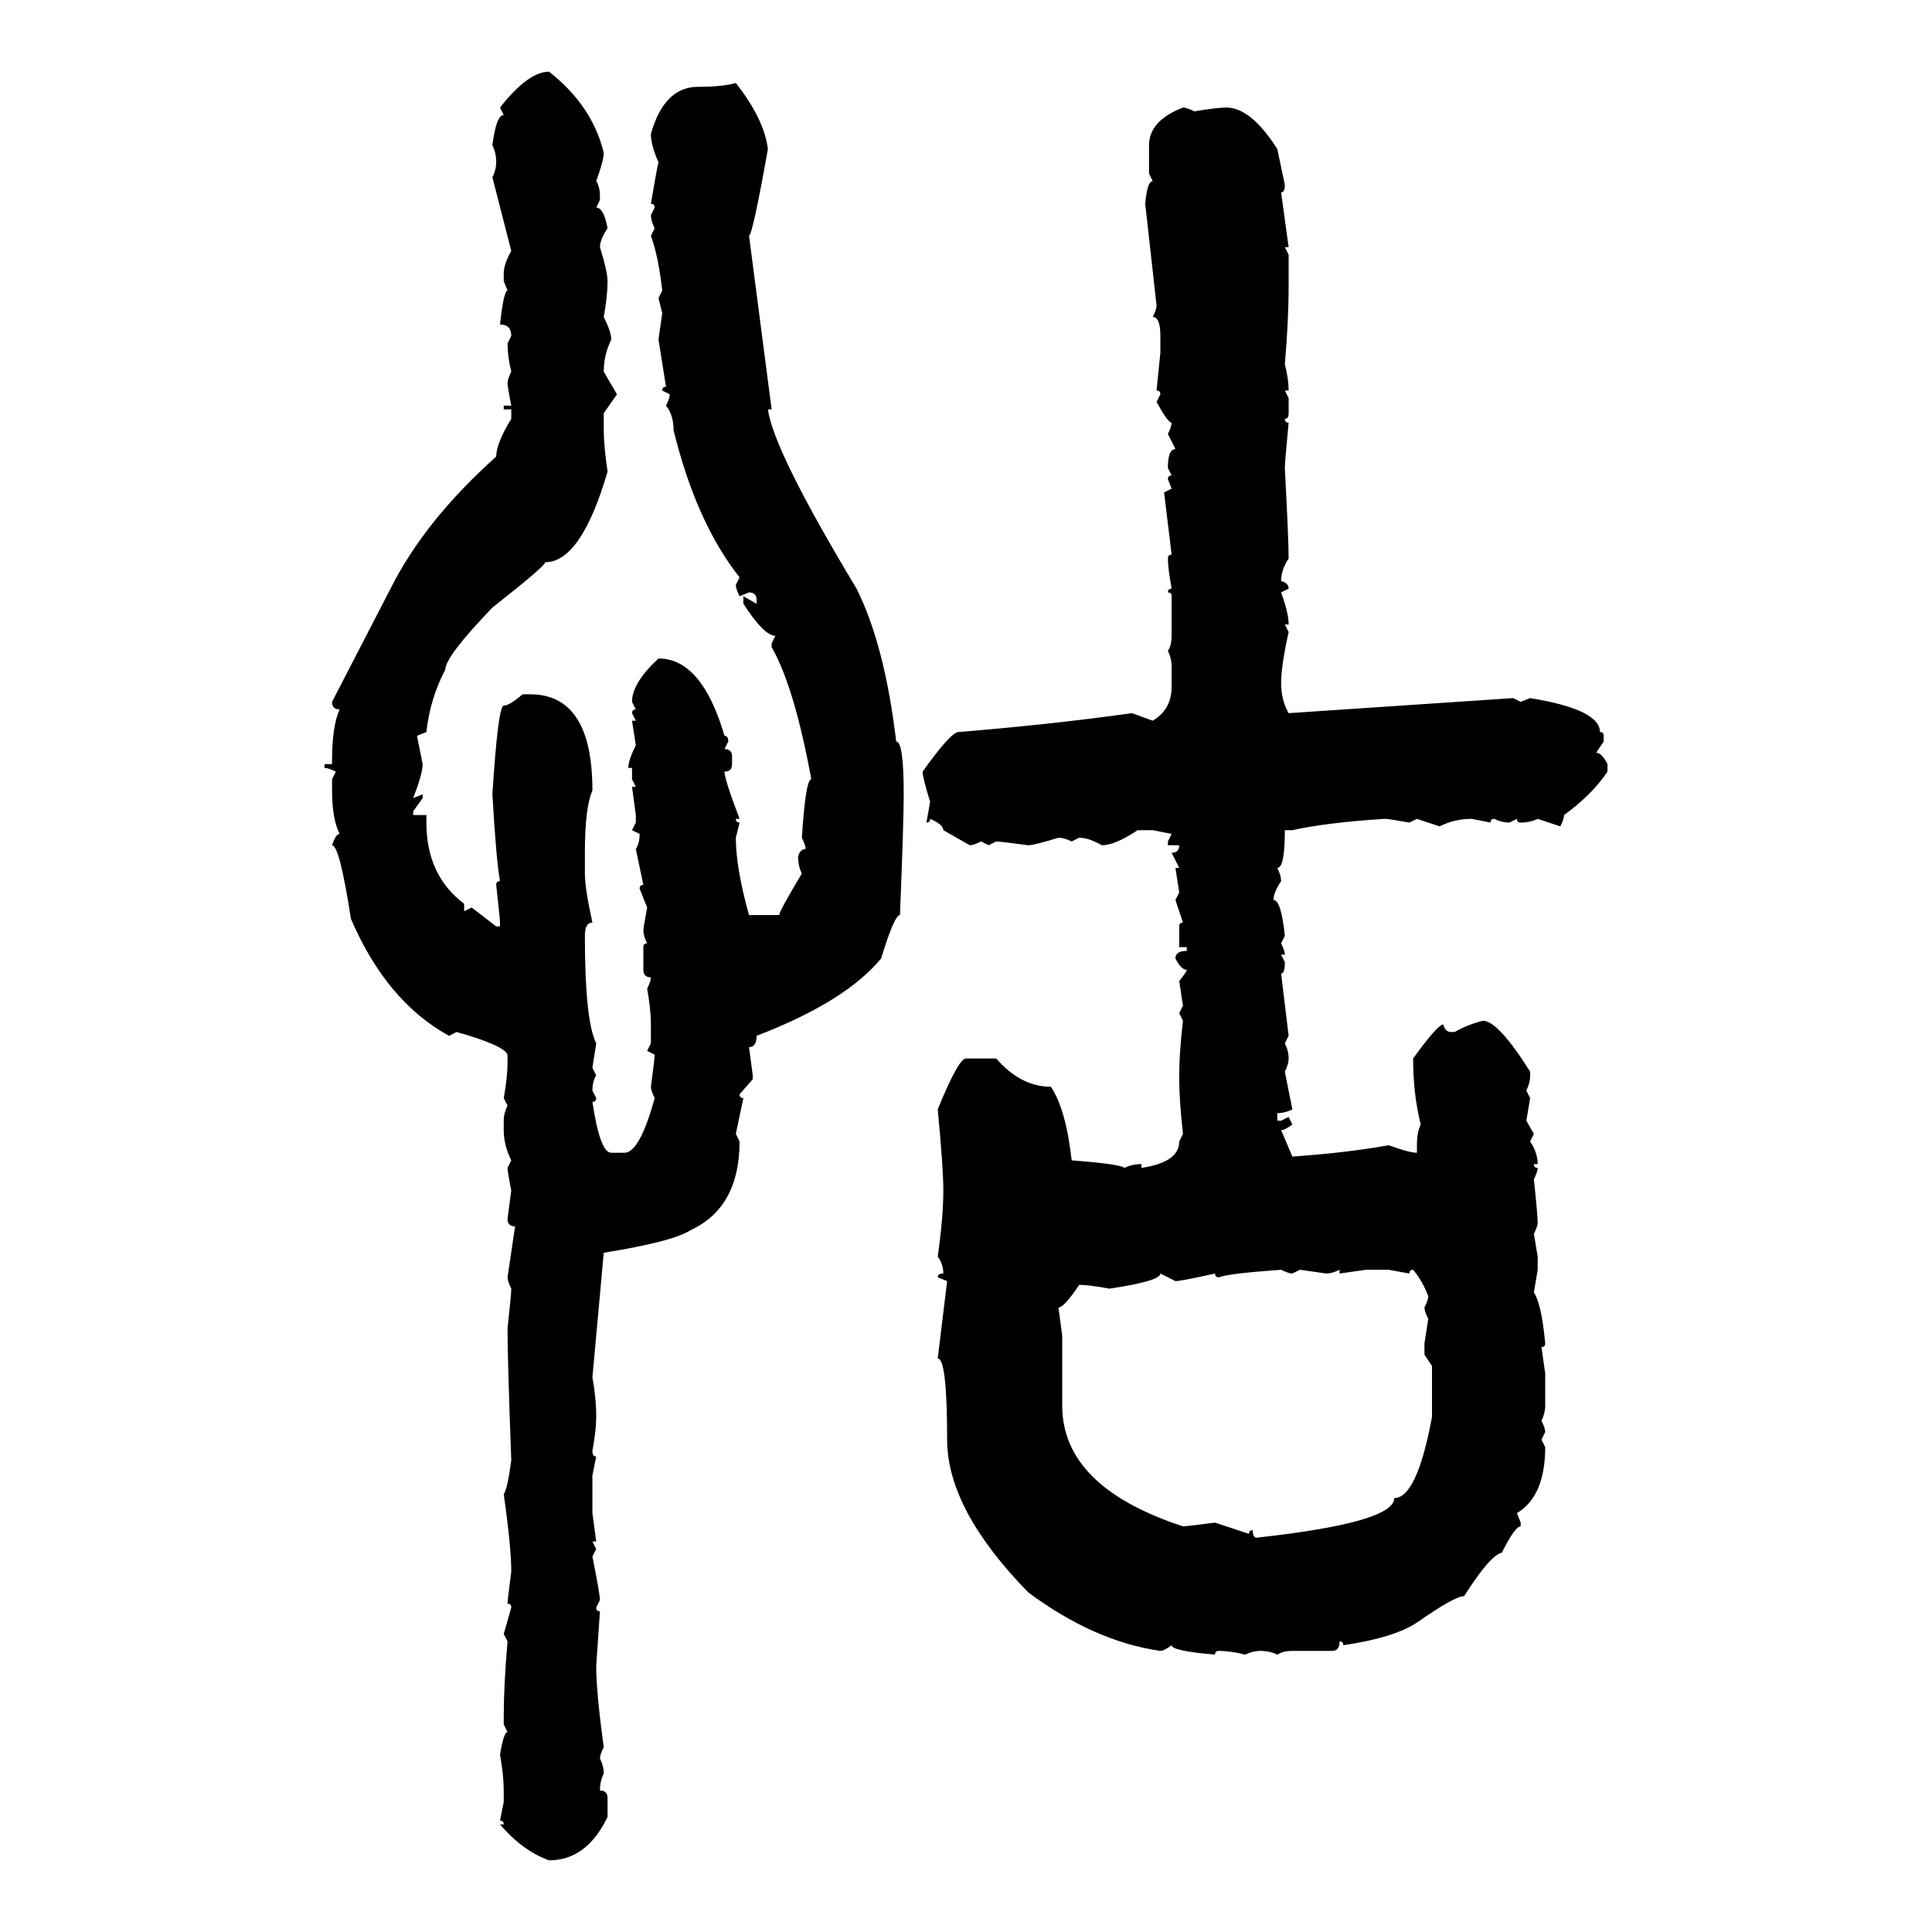 <svg xmlns="http://www.w3.org/2000/svg" xmlns:xlink="http://www.w3.org/1999/xlink" width="300" height="300"><path d="M85.25 11.13L85.25 11.13Q91.99 16.41 93.75 23.73L93.75 23.73Q93.75 24.90 92.58 28.13L92.58 28.13Q93.16 29.00 93.16 30.47L93.16 30.47L93.16 31.05L92.58 32.23Q93.75 32.23 94.34 35.45L94.34 35.45Q93.16 37.21 93.16 38.38L93.16 38.38Q94.34 42.19 94.34 43.65L94.34 43.65Q94.34 46.00 93.75 49.22L93.75 49.22Q94.92 51.56 94.92 52.73L94.92 52.73Q93.75 55.08 93.75 57.71L93.75 57.71L95.80 61.23L93.75 64.16L93.75 66.80Q93.75 69.14 94.34 73.24L94.34 73.24Q90.23 87.30 84.67 87.30L84.67 87.30Q84.67 87.89 76.46 94.34L76.46 94.34Q69.14 101.95 69.14 104.00L69.14 104.00Q66.80 108.40 66.21 113.67L66.21 113.67L64.75 114.26L65.63 118.65Q65.63 120.12 64.16 123.93L64.16 123.93L65.63 123.34L65.63 123.93L64.16 125.98L64.16 126.56L66.21 126.56L66.21 127.73Q66.21 135.94 72.07 140.33L72.07 140.33L72.07 141.50L73.24 140.92L77.05 143.85L77.64 143.85L77.64 143.26Q77.64 142.68 77.05 137.40L77.05 137.40Q77.05 136.82 77.64 136.82L77.64 136.82Q77.05 133.59 76.46 123.34L76.46 123.34Q77.34 109.57 78.22 109.57L78.22 109.57Q79.10 109.57 81.15 107.81L81.15 107.81L82.32 107.81Q91.99 107.81 91.99 122.75L91.99 122.75Q90.82 125.39 90.82 132.42L90.82 132.42L90.82 135.64Q90.82 137.99 91.99 143.26L91.99 143.26Q90.82 143.26 90.82 145.31L90.82 145.31Q90.82 158.50 92.58 162.01L92.58 162.01L91.99 165.82L92.58 166.99Q91.99 167.87 91.99 169.34L91.99 169.34L92.58 170.51Q92.58 171.09 91.99 171.09L91.99 171.09Q93.16 179.00 94.92 179.00L94.92 179.00L96.97 179.00Q99.32 179.00 101.66 170.51L101.66 170.51Q101.07 169.34 101.07 168.75L101.07 168.75Q101.66 164.36 101.66 163.77L101.66 163.77L100.49 163.18L101.07 162.01L101.07 159.08Q101.07 156.74 100.49 153.52L100.49 153.52Q101.07 152.34 101.07 151.76L101.07 151.76Q99.90 151.76 99.90 150.59L99.90 150.59L99.90 147.07Q99.90 146.48 100.49 146.48L100.49 146.48Q99.90 145.31 99.90 144.43L99.90 144.43Q99.90 144.14 100.49 140.92L100.49 140.92L99.32 137.99Q99.32 137.40 99.90 137.40L99.90 137.40L98.73 131.84Q99.32 130.96 99.32 129.49L99.32 129.49L98.14 128.91L98.73 127.73L98.73 126.56L98.14 122.17L98.73 122.17L98.14 121.00L98.14 119.24L97.56 119.24Q97.56 118.07 98.73 115.72L98.73 115.72L98.14 111.91L98.73 111.91L98.14 110.74Q98.14 110.16 98.73 110.16L98.73 110.16L98.14 108.98Q98.14 106.05 102.25 102.25L102.25 102.25Q108.98 102.25 112.50 114.26L112.50 114.26Q113.09 114.26 113.09 115.14L113.09 115.14L112.50 116.31Q113.67 116.31 113.67 117.48L113.67 117.48L113.67 118.65Q113.67 119.82 112.50 119.82L112.50 119.82Q112.50 121.00 114.84 127.15L114.84 127.15L114.26 127.15Q114.26 127.73 114.84 127.73L114.84 127.73L114.26 130.08Q114.26 134.77 116.31 142.09L116.31 142.09L121.00 142.09Q121.00 141.50 124.51 135.64L124.51 135.64Q123.93 134.47 123.93 133.01L123.93 133.01Q124.22 131.84 125.10 131.84L125.10 131.84Q125.10 131.25 124.51 130.08L124.51 130.08Q125.10 121.00 125.98 121.00L125.98 121.00Q123.34 106.64 119.82 100.49L119.82 100.49L119.82 99.90L120.41 98.73Q118.65 98.73 115.43 93.75L115.43 93.75L115.43 92.58L117.48 93.75L117.48 93.16Q117.48 91.99 116.31 91.99L116.31 91.99L114.84 92.58Q114.26 91.41 114.26 90.82L114.26 90.82L114.84 89.65Q108.11 81.15 104.59 66.80L104.59 66.80Q104.59 64.45 103.42 62.99L103.42 62.99Q104.00 61.82 104.00 61.23L104.00 61.23L102.83 60.64Q102.83 60.06 103.42 60.06L103.42 60.06L102.25 52.73L102.83 48.63L102.25 46.29L102.83 45.12Q102.25 39.84 101.07 36.62L101.07 36.62L101.66 35.45Q101.07 34.28 101.07 33.40L101.07 33.40L101.66 32.23Q101.66 31.64 101.07 31.64L101.07 31.64Q101.95 26.37 102.25 25.20L102.25 25.20Q101.07 22.56 101.07 20.80L101.07 20.80Q103.13 13.48 108.40 13.48L108.40 13.48Q112.21 13.48 114.26 12.89L114.26 12.89Q118.65 18.46 119.24 23.14L119.24 23.14Q116.89 36.33 116.31 36.62L116.31 36.62L119.82 63.57L119.24 63.57Q120.12 70.02 133.01 91.41L133.01 91.41Q137.40 100.20 139.16 115.14L139.16 115.14Q140.33 115.14 140.33 123.34L140.33 123.34Q140.33 127.44 139.75 142.09L139.75 142.09Q138.87 142.09 136.82 148.83L136.82 148.83Q131.25 155.57 117.48 160.84L117.48 160.84Q117.48 162.60 116.31 162.60L116.31 162.60L116.89 166.99L116.89 167.58L114.84 169.92Q114.84 170.51 115.43 170.51L115.43 170.51L114.26 176.07L114.84 177.25Q114.84 187.50 107.23 191.02L107.23 191.02Q104.59 192.77 93.75 194.53L93.75 194.53L91.99 213.87Q92.58 217.09 92.58 220.02L92.58 220.02Q92.58 222.07 91.99 225.29L91.99 225.29Q91.99 226.17 92.58 226.17L92.58 226.17L91.99 229.10L91.99 234.96L92.58 239.36L91.99 239.36L92.58 240.53L91.99 241.70Q93.16 247.56 93.16 248.44L93.16 248.44L92.58 249.61Q92.58 250.20 93.16 250.20L93.16 250.20L92.58 258.69Q92.58 262.79 93.75 271.29L93.75 271.29Q93.16 272.46 93.16 273.05L93.16 273.05Q93.75 274.22 93.75 275.39L93.75 275.39Q93.16 276.56 93.16 278.03L93.16 278.03Q94.34 278.03 94.34 279.20L94.34 279.20L94.34 282.13Q91.11 288.87 85.25 288.87L85.25 288.87Q81.15 287.40 77.64 283.30L77.64 283.30L78.22 283.30Q78.22 282.71 77.64 282.71L77.64 282.71L78.22 279.79L78.22 278.03Q78.22 275.68 77.64 272.46L77.64 272.46Q78.22 268.95 78.81 268.95L78.81 268.95L78.22 267.77L78.22 266.60Q78.22 261.62 78.81 254.88L78.81 254.88L78.22 253.71L79.39 249.61Q79.39 249.02 78.81 249.02L78.81 249.02Q78.81 248.44 79.39 244.04L79.39 244.04Q79.39 240.23 78.22 232.03L78.22 232.03Q78.81 231.15 79.39 226.76L79.39 226.76Q78.81 211.23 78.81 206.25L78.81 206.25Q79.39 200.98 79.39 200.10L79.39 200.10Q78.81 198.93 78.81 198.34L78.81 198.34L79.98 190.43Q78.81 190.43 78.81 189.26L78.81 189.26L79.39 184.86Q78.81 181.93 78.81 181.35L78.81 181.35L79.39 180.18Q78.22 177.83 78.22 175.49L78.22 175.49L78.22 174.02Q78.22 172.85 78.81 171.68L78.81 171.68L78.22 170.51Q78.81 167.29 78.81 164.94L78.81 164.94L78.81 163.77Q78.22 162.30 70.90 160.25L70.90 160.25L69.73 160.84Q60.06 155.57 54.49 142.68L54.49 142.68Q52.73 131.25 51.56 131.25L51.56 131.25Q52.15 129.49 52.73 129.49L52.73 129.49Q51.56 127.15 51.56 122.75L51.56 122.75L51.56 121.00L52.15 119.82Q50.98 119.24 50.39 119.24L50.39 119.24L50.39 118.65L51.56 118.65L51.56 118.07Q51.56 112.79 52.73 110.16L52.73 110.16Q51.56 110.16 51.56 108.98L51.56 108.98L60.64 91.41Q65.92 80.86 77.05 70.90L77.05 70.90Q77.05 68.85 79.39 65.04L79.39 65.04L79.39 63.57L78.22 63.57L78.22 62.99L79.39 62.99Q78.81 60.06 78.81 59.47L78.81 59.47Q78.81 58.89 79.39 57.71L79.39 57.71Q78.81 55.37 78.81 53.32L78.81 53.32L79.39 52.15Q79.39 50.39 77.64 50.39L77.64 50.39Q78.22 45.12 78.81 45.12L78.81 45.12L78.22 43.65L78.22 42.48Q78.22 41.02 79.39 38.96L79.39 38.96L76.46 27.54Q77.05 26.37 77.05 25.20L77.05 25.20Q77.05 23.73 76.46 22.56L76.46 22.56Q77.05 17.87 78.22 17.87L78.22 17.87L77.64 16.70Q82.03 11.13 85.25 11.13ZM183.69 16.70L183.69 16.70Q184.28 16.70 185.45 17.29L185.45 17.29Q188.96 16.70 190.43 16.70L190.43 16.70Q194.24 16.70 198.34 23.14L198.34 23.14L199.51 28.71Q199.51 29.88 198.93 29.88L198.93 29.88L200.10 38.38L199.51 38.38L200.10 39.55L200.10 44.24Q200.10 49.80 199.51 56.54L199.51 56.54Q200.10 58.89 200.10 60.64L200.10 60.64L199.51 60.64L200.10 61.82L200.10 64.16Q200.10 65.04 199.51 65.04L199.51 65.04Q199.51 65.63 200.10 65.63L200.10 65.63Q199.51 71.78 199.51 72.66L199.51 72.66Q200.10 83.79 200.10 86.72L200.10 86.72Q198.93 88.48 198.93 90.23L198.93 90.23Q200.10 90.53 200.10 91.41L200.10 91.41L198.93 91.99Q200.10 95.21 200.10 96.97L200.10 96.97L199.51 96.97L200.10 98.14Q198.93 103.42 198.93 106.05L198.93 106.05Q198.93 108.69 200.10 110.74L200.10 110.74L234.96 108.40L236.13 108.98L237.60 108.40Q248.44 110.16 248.44 113.67L248.44 113.67Q249.02 113.67 249.02 114.26L249.02 114.26L249.02 115.14L247.85 116.89Q248.73 116.89 249.61 118.65L249.61 118.65L249.61 119.82Q247.27 123.34 242.87 126.56L242.87 126.56Q242.87 127.15 242.29 128.32L242.29 128.32L238.77 127.15Q237.60 127.73 236.13 127.73L236.13 127.73Q235.55 127.73 235.55 127.15L235.55 127.15L234.38 127.73Q233.20 127.73 232.03 127.15L232.03 127.15Q231.45 127.15 231.45 127.73L231.45 127.73L228.52 127.15Q225.88 127.15 223.54 128.32L223.54 128.32L220.02 127.15L218.85 127.73Q215.63 127.15 215.04 127.15L215.04 127.15Q205.96 127.73 200.68 128.91L200.68 128.91L199.51 128.91Q199.51 134.77 198.34 134.77L198.34 134.77Q198.93 135.94 198.93 136.82L198.93 136.82Q197.75 138.57 197.75 139.75L197.75 139.75Q198.93 139.75 199.51 145.31L199.51 145.31L198.93 146.48Q199.51 147.66 199.51 148.24L199.51 148.24L198.93 148.24L199.51 149.41Q199.51 151.17 198.93 151.17L198.93 151.17L200.10 160.84L199.51 162.01Q200.10 163.18 200.10 164.36L200.10 164.36Q200.10 165.23 199.51 166.41L199.51 166.41L200.68 172.27Q199.51 172.85 198.34 172.85L198.34 172.85L198.34 174.02L198.93 174.02L200.10 173.44L200.68 174.61Q199.51 175.49 198.93 175.49L198.93 175.49L200.68 179.59Q209.18 179.00 215.63 177.83L215.63 177.83Q218.85 179.00 220.02 179.00L220.02 179.00L220.02 177.83Q220.02 175.78 220.61 174.61L220.61 174.61Q219.43 169.92 219.43 164.36L219.43 164.36Q223.24 159.08 224.12 159.08L224.12 159.08Q224.41 160.25 225.29 160.25L225.29 160.25L225.88 160.25Q227.93 159.08 230.27 158.50L230.27 158.50Q232.62 158.50 237.60 166.41L237.60 166.41L237.60 166.99Q237.60 168.16 237.01 169.34L237.01 169.34L237.60 170.51L237.01 174.02L238.18 176.07L237.60 177.25Q238.77 179.00 238.77 180.76L238.77 180.76L238.18 180.76Q238.18 181.35 238.77 181.35L238.77 181.35Q238.77 181.93 238.18 183.11L238.18 183.11Q238.77 188.67 238.77 189.84L238.77 189.84Q238.77 190.43 238.18 191.60L238.18 191.60L238.77 195.12L238.77 197.17L238.18 200.68Q239.36 202.44 239.94 208.59L239.94 208.59Q239.94 209.18 239.36 209.18L239.36 209.18L239.94 213.28L239.94 218.26Q239.94 219.43 239.36 220.61L239.36 220.61Q239.94 221.78 239.94 222.36L239.94 222.36L239.36 223.54L239.94 224.71Q239.94 232.32 235.55 234.96L235.55 234.96L236.13 236.43L236.13 237.01Q235.25 237.01 233.20 241.11L233.20 241.11Q231.45 241.41 227.34 247.85L227.34 247.85Q225.88 247.85 220.02 251.95L220.02 251.95Q216.50 254.30 208.59 255.47L208.59 255.47Q208.59 254.88 208.01 254.88L208.01 254.88Q208.01 256.35 206.84 256.35L206.84 256.35L200.68 256.35Q199.22 256.35 198.34 256.93L198.34 256.93Q197.17 256.35 195.70 256.35L195.70 256.35Q194.53 256.35 193.36 256.93L193.36 256.93Q191.02 256.35 189.26 256.35L189.26 256.35Q188.67 256.35 188.67 256.93L188.67 256.93Q181.93 256.35 181.93 255.47L181.93 255.47Q180.76 256.35 180.18 256.35L180.18 256.35Q169.92 254.88 159.67 247.27L159.67 247.27Q147.07 234.38 147.07 223.54L147.07 223.54Q147.07 210.94 145.61 210.94L145.61 210.94L147.07 198.93L145.61 198.34Q145.61 197.75 146.48 197.75L146.48 197.75Q146.48 196.29 145.61 195.12L145.61 195.12Q146.48 188.96 146.48 184.86L146.48 184.86Q146.48 181.35 145.61 172.27L145.61 172.27Q148.83 164.36 150 164.36L150 164.36L154.69 164.36Q158.50 168.75 163.18 168.75L163.18 168.75Q165.53 172.27 166.41 180.18L166.41 180.18Q174.02 180.76 174.61 181.35L174.61 181.35Q175.78 180.76 177.25 180.76L177.25 180.76L177.25 181.35Q183.11 180.47 183.11 177.25L183.11 177.25L183.69 176.07Q183.11 170.80 183.11 167.58L183.11 167.58L183.11 166.99Q183.11 163.48 183.69 158.50L183.69 158.50L183.11 157.32L183.69 156.15L183.11 152.34Q184.28 150.88 184.28 150.59L184.28 150.59Q183.40 150.59 182.52 148.83L182.52 148.83Q182.52 147.66 184.28 147.66L184.28 147.66L184.28 147.07L183.11 147.07L183.11 143.85Q183.11 143.26 183.69 143.26L183.69 143.26L182.52 139.75L183.11 138.57L182.52 134.77L183.11 134.77L181.93 132.42Q183.11 132.42 183.11 131.25L183.11 131.25L181.35 131.25L181.35 130.66L181.93 129.49L179.00 128.91L176.66 128.91Q173.14 131.25 171.09 131.25L171.09 131.25Q169.04 130.08 167.58 130.08L167.58 130.08L166.41 130.66Q165.23 130.08 164.36 130.08L164.36 130.08Q160.55 131.25 159.67 131.25L159.67 131.25Q155.27 130.66 154.69 130.66L154.69 130.66L153.52 131.25L152.34 130.66Q151.17 131.25 150.59 131.25L150.59 131.25L146.48 128.91Q146.48 128.03 144.43 127.15L144.43 127.15Q144.43 127.73 143.85 127.73L143.85 127.73L144.43 124.51Q143.26 120.70 143.26 119.82L143.26 119.82Q147.66 113.67 148.83 113.67L148.83 113.67Q163.18 112.50 175.78 110.74L175.78 110.74L179.00 111.91Q181.93 110.16 181.93 106.64L181.93 106.64L181.93 103.42Q181.93 102.25 181.35 101.07L181.35 101.07Q181.93 100.20 181.93 98.73L181.93 98.73L181.93 92.58Q181.93 91.99 181.35 91.99L181.35 91.99Q181.35 91.41 181.93 91.41L181.93 91.41Q181.35 88.18 181.35 86.72L181.35 86.72Q181.35 86.13 181.93 86.13L181.93 86.13L180.76 76.46L181.93 75.88L181.35 74.41Q181.35 73.83 181.93 73.83L181.93 73.83L181.35 72.66Q181.35 69.73 182.52 69.73L182.52 69.73L181.35 67.38Q181.93 66.21 181.93 65.63L181.93 65.63Q181.35 65.63 179.59 62.40L179.59 62.40L180.18 61.23Q180.18 60.64 179.59 60.64L179.59 60.64L180.18 54.79L180.18 52.15Q180.18 49.22 179.00 49.22L179.00 49.22Q179.59 48.05 179.59 47.46L179.59 47.46L177.83 31.64Q178.13 28.13 179.00 28.13L179.00 28.13L178.42 26.95L178.42 22.56Q178.42 18.75 183.69 16.70ZM189.26 198.34L189.26 198.34Q188.67 198.34 188.67 197.75L188.67 197.75Q183.40 198.93 182.52 198.93L182.52 198.93L180.18 197.75Q180.18 198.93 172.27 200.10L172.27 200.10Q169.04 199.51 167.58 199.51L167.58 199.51Q165.23 203.03 164.36 203.03L164.36 203.03L164.94 207.42L164.94 218.26Q164.94 230.86 183.69 237.01L183.69 237.01Q184.28 237.01 188.67 236.43L188.67 236.43L193.95 238.18Q193.95 237.60 194.53 237.60L194.53 237.60Q194.53 238.77 195.12 238.77L195.12 238.77Q216.50 236.43 216.50 232.62L216.50 232.62Q220.02 232.62 222.36 220.02L222.36 220.02L222.36 212.11L221.19 210.35L221.19 208.59L221.78 204.79Q221.19 203.61 221.19 203.03L221.19 203.03Q221.78 201.86 221.78 201.27L221.78 201.27Q220.90 198.93 219.43 197.17L219.43 197.17Q218.85 197.17 218.85 197.75L218.85 197.75L215.63 197.17L212.11 197.17L208.01 197.75L208.01 197.17Q206.84 197.75 205.96 197.75L205.96 197.75L201.86 197.17L200.68 197.75Q200.10 197.75 198.93 197.17L198.93 197.17Q190.72 197.75 189.26 198.34Z"/></svg>